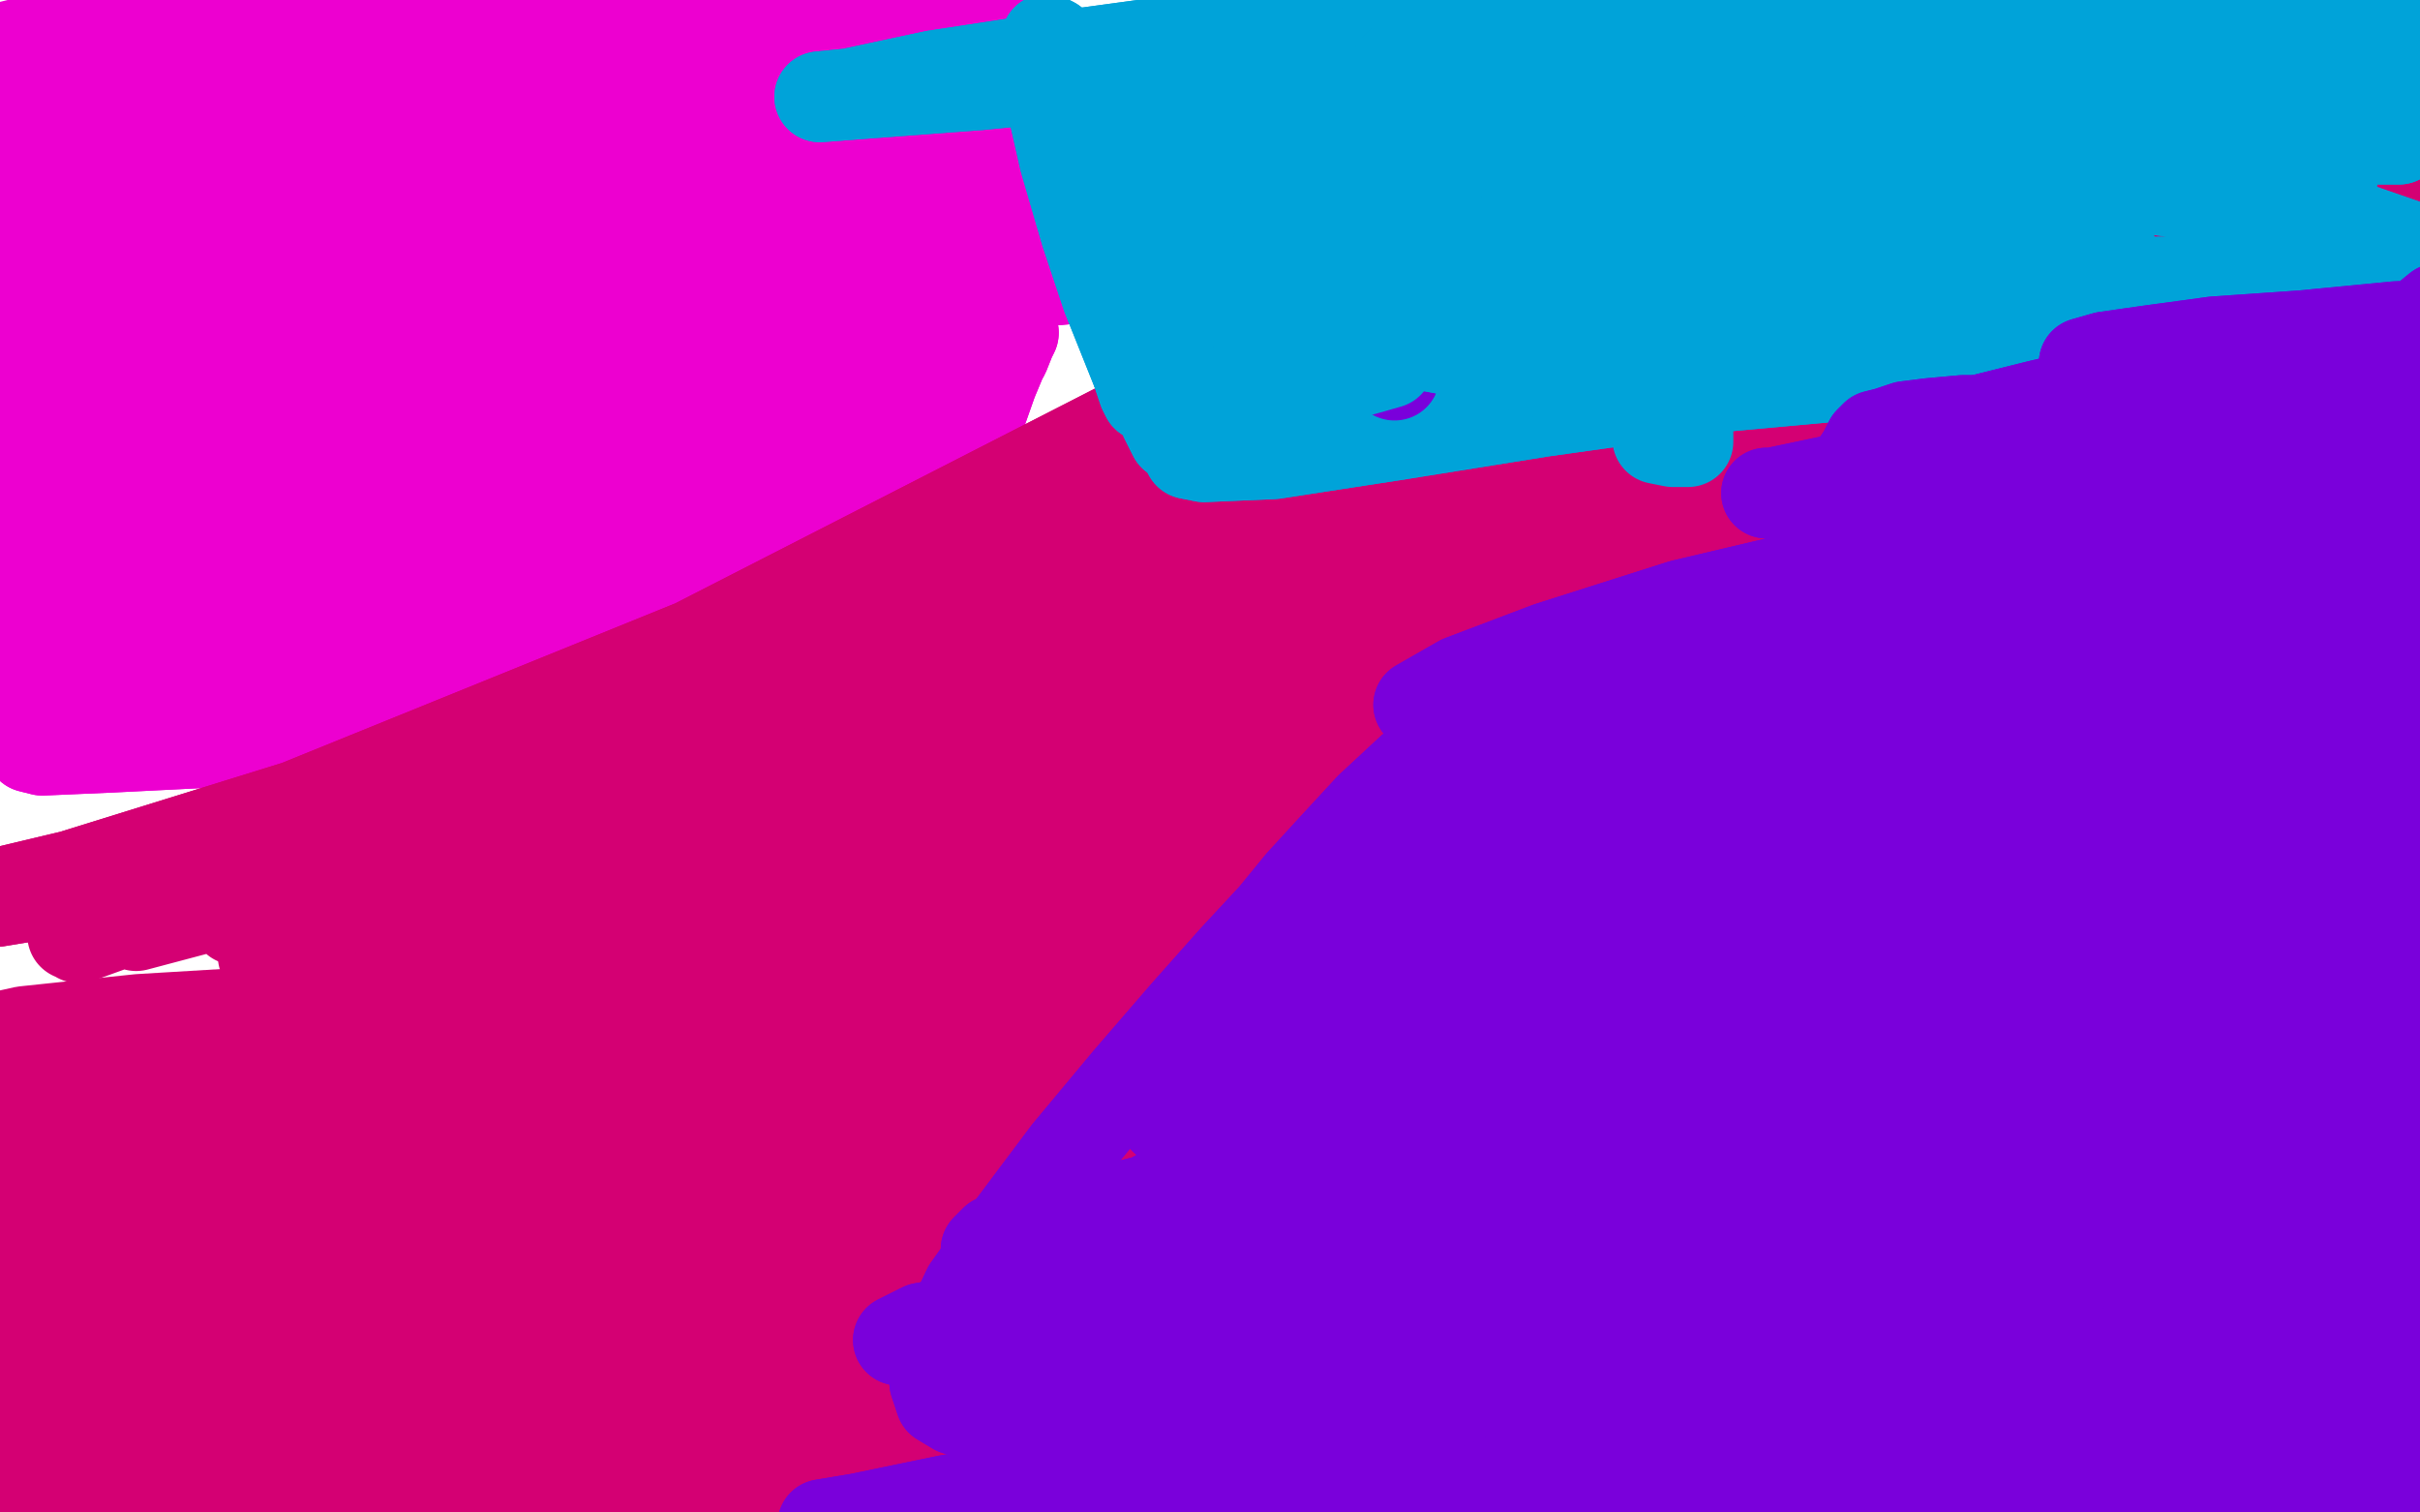 <?xml version="1.0" standalone="no"?>
<!DOCTYPE svg PUBLIC "-//W3C//DTD SVG 1.1//EN"
"http://www.w3.org/Graphics/SVG/1.1/DTD/svg11.dtd">

<svg width="800" height="500" version="1.1" xmlns="http://www.w3.org/2000/svg" xmlns:xlink="http://www.w3.org/1999/xlink" style="stroke-antialiasing: false"><desc>This SVG has been created on https://colorillo.com/</desc><rect x='0' y='0' width='800' height='500' style='fill: rgb(255,255,255); stroke-width:0' /><polyline points="173,59 158,60 158,60 141,63 141,63 122,70 122,70 108,79 108,79 96,89 96,89 87,98 87,98 80,107 77,113 76,117 81,118 96,114 119,105 146,92 170,79 190,71 202,65 208,63 206,63 196,66 175,71 145,79 113,89 84,98 59,105 43,109 35,109 35,107 44,100 67,87 98,72 135,55 172,40 204,27 229,18 244,13 250,11 244,10 221,13 185,19 139,27 93,37 54,45 27,51 13,53 11,51 26,46 60,35 108,22 158,10 203,3 236,-3 254,-4 260,-5 248,-4 214,-1 164,4 109,10 60,16 22,22 -1,24 -11,25 -10,24 7,21 41,15 86,7 134,0 177,-6 209,-12 227,-15 232,-17 219,-17 185,-16 135,-10 80,-1 29,9 -8,18 -30,23 -40,25 -34,24 -10,20 28,12 75,4 124,-3 168,-8 203,-10 227,-10 240,-10 242,-8 230,-7 202,-4 163,2 119,10 76,20 35,31 5,43 -14,51 -21,56 -21,57 -8,57 23,53 69,46 126,38 184,30 234,25 270,22 290,20 296,20 287,22 257,25 208,31 149,41 92,51 44,61 12,69 -6,73 -10,74 2,71 33,64 76,55 126,47 177,40 226,35 267,31 297,30 315,30 322,30 322,31 310,30 285,30 252,31 216,34 181,38 152,42 131,44 122,45 122,44 137,40 169,34 211,25 254,18 291,12 318,8 333,6 338,5 328,5 303,7 268,10 232,13 202,17 180,19 167,20 163,20 168,19 186,17 212,13 242,10 270,9 294,8 312,9 323,12 327,14 326,16 320,18 308,22 289,29 267,36 245,44 225,51 210,57 201,63 197,67 199,69 207,69 226,68 251,65 277,61 299,57 317,53 329,52 333,52 329,54 314,57 285,63 247,72 206,82 165,94 132,104 111,112 100,115 100,115 113,111 139,102 173,93 208,85 241,79 268,75 288,72 301,71 309,70 311,70 308,69 296,70 271,73 256,76" style="fill: none; stroke: #ed00d0; stroke-width: 30; stroke-linejoin: round; stroke-linecap: round; stroke-antialiasing: false; stroke-antialias: 0; opacity: 1.0"/>
<polyline points="338,28 338,29 338,29 338,29 338,29 336,37 336,37 334,45 334,45 332,55 332,55 329,66 329,66 326,77 326,77 322,89 317,102 311,115 306,128 300,139 295,150 290,161 286,171 284,180 281,187 281,195 281,202 282,208 283,211 283,215 285,216 285,217 286,217 286,218 287,218 288,218 288,217 290,213 294,205 299,192 305,176 313,157 321,140 327,126 332,117 334,112 335,110 333,114 328,126 322,143 318,161 315,178 314,191 314,203 314,211 315,217 317,219 318,219 318,217 320,210 321,195 322,176 323,155 324,135 326,120 326,110 325,106 323,107 321,114 318,128 314,148 311,169 309,189 307,205 307,216 307,223 309,226 311,226 312,222 314,210 316,193 320,170 323,145 325,123 325,109 323,102 318,104 310,115 298,134 284,156 271,178 262,199 255,219 249,236 244,246 243,251 243,249 246,236 251,211 257,176 264,139 269,112 271,96 271,89 268,89 260,98 250,115 240,137 234,160 230,180 229,197 229,207 230,211 232,211 234,203 238,185 242,162 247,139 251,122" style="fill: none; stroke: #ed00d0; stroke-width: 30; stroke-linejoin: round; stroke-linecap: round; stroke-antialiasing: false; stroke-antialias: 0; opacity: 1.0"/>
<polyline points="338,28 338,29 338,29 338,29 338,29 336,37 336,37 334,45 334,45 332,55 332,55 329,66 329,66 326,77 322,89 317,102 311,115 306,128 300,139 295,150 290,161 286,171 284,180 281,187 281,195 281,202 282,208 283,211 283,215 285,216 285,217 286,217 286,218 287,218 288,218 288,217 290,213 294,205 299,192 305,176 313,157 321,140 327,126 332,117 334,112 335,110 333,114 328,126 322,143 318,161 315,178 314,191 314,203 314,211 315,217 317,219 318,219 318,217 320,210 321,195 322,176 323,155 324,135 326,120 326,110 325,106 323,107 321,114 318,128 314,148 311,169 309,189 307,205 307,216 307,223 309,226 311,226 312,222 314,210 316,193 320,170 323,145 325,123 325,109 323,102 318,104 310,115 298,134 284,156 271,178 262,199 255,219 249,236 244,246 243,251 243,249 246,236 251,211 257,176 264,139 269,112 271,96 271,89 268,89 260,98 250,115 240,137 234,160 230,180 229,197 229,207 230,211 232,211 234,203 238,185 242,162 247,139 251,122 255,115 256,113 254,119 251,133 249,141" style="fill: none; stroke: #ed00d0; stroke-width: 30; stroke-linejoin: round; stroke-linecap: round; stroke-antialiasing: false; stroke-antialias: 0; opacity: 1.0"/>
<polyline points="303,161 301,161 301,161 295,157 295,157 281,152 281,152 260,150 260,150 230,153 230,153 198,159 198,159 167,168 167,168 141,175 122,180 113,184 111,184 122,178 150,167 190,153 233,140 272,132 300,127 315,124 316,121 294,119 252,119 199,121 144,126 96,133 64,141 46,146 41,148 53,146 85,139 134,131 188,123 235,116 268,112 285,110 286,109 268,108 226,107 173,108 118,111 68,115 30,120 7,124 -6,126 3,124 31,120 77,113 128,106 173,100 203,96 216,94 210,93 174,94 111,100 38,112 -23,124 -50,130 -50,132 -50,130 -50,122 -3,112 59,103 119,96 166,91 195,88 208,85 204,83 180,81 136,79 81,80 28,83 -13,87 -35,90 -41,91 -23,90 23,87 86,82 157,81 223,83 277,87 310,91 324,94 318,95 289,93 238,91 177,91 119,94 72,100 40,105 24,109 21,110 38,110 79,109 138,105 204,100 264,94 312,90 346,89 365,90" style="fill: none; stroke: #ed00d0; stroke-width: 30; stroke-linejoin: round; stroke-linecap: round; stroke-antialiasing: false; stroke-antialias: 0; opacity: 1.0"/>
<polyline points="18,146 -15,158 -30,165 -26,169 2,169 54,164 121,157 186,153" style="fill: none; stroke: #ed00d0; stroke-width: 30; stroke-linejoin: round; stroke-linecap: round; stroke-antialiasing: false; stroke-antialias: 0; opacity: 1.0"/>
<polyline points="365,90 366,91 344,93 293,96 221,104 142,116 71,131 18,146" style="fill: none; stroke: #ed00d0; stroke-width: 30; stroke-linejoin: round; stroke-linecap: round; stroke-antialiasing: false; stroke-antialias: 0; opacity: 1.0"/>
<polyline points="186,153 236,151 271,152 288,154 290,155 267,155 212,155 134,159 50,169 -17,178 -50,186 -50,189 -50,189 -50,185 -8,178 54,169 119,161 174,157 210,155 229,154 232,155 214,157 172,160 112,167 49,176 -4,187 -38,197 -50,202 -50,204 -37,204 1,202 54,198 115,193 171,186 212,180 235,176 242,172 225,172 178,172 113,178 48,187 -7,198 -43,208 -50,214 -50,217 -50,218 -15,215 39,210 101,204 158,198 202,194 229,191 240,188 234,187 206,187 156,192 94,200 35,210 -14,219 -45,226 -50,229 -50,228 -41,225 -2,217 47,210 98,204 146,200 186,200 215,201 230,202 234,204 225,205 199,208 159,211 115,216 76,223 46,228 31,233 26,236 31,238 49,238 79,238 117,236 155,234 190,234 217,233 234,233 242,232 230,232 203,230 161,230 113,233 70,237 38,241 18,245 10,247 14,248 37,247 77,245 126,243 178,241 225,239 264,239 292,239 307,239 311,239 300,237 271,234 229,231 182,230 138,232 106,234" style="fill: none; stroke: #ed00d0; stroke-width: 30; stroke-linejoin: round; stroke-linecap: round; stroke-antialiasing: false; stroke-antialias: 0; opacity: 1.0"/>
<polyline points="219,234 245,229 260,226 266,223 259,220 238,217 204,214 163,213" style="fill: none; stroke: #ed00d0; stroke-width: 30; stroke-linejoin: round; stroke-linecap: round; stroke-antialiasing: false; stroke-antialias: 0; opacity: 1.0"/>
<polyline points="106,234 86,238 78,240 81,241 101,242 139,241 182,238 219,234" style="fill: none; stroke: #ed00d0; stroke-width: 30; stroke-linejoin: round; stroke-linecap: round; stroke-antialiasing: false; stroke-antialias: 0; opacity: 1.0"/>
<polyline points="163,213 121,214 82,216 50,219 27,221 14,221 9,221 8,221" style="fill: none; stroke: #ed00d0; stroke-width: 30; stroke-linejoin: round; stroke-linecap: round; stroke-antialiasing: false; stroke-antialias: 0; opacity: 1.0"/>
<polyline points="303,161 301,161 301,161 295,157 295,157 281,152 281,152 260,150 260,150 230,153 230,153 198,159 198,159 167,168 141,175 122,180 113,184 111,184 122,178 150,167 190,153 233,140 272,132 300,127 315,124 316,121 294,119 252,119 199,121 144,126 96,133 64,141 46,146 41,148 53,146 85,139 134,131 188,123 235,116 268,112 285,110 286,109 268,108 226,107 173,108 118,111 68,115 30,120 7,124 -6,126 3,124 31,120 77,113 128,106 173,100 203,96 216,94 210,93 174,94 111,100 38,112 -23,124 -50,130 -50,132 -50,130 -50,122 -3,112 59,103 119,96 166,91 195,88 208,85 204,83 180,81 136,79 81,80 28,83 -13,87 -35,90 -41,91 -23,90 23,87 86,82 157,81 223,83 277,87 310,91 324,94 318,95 289,93 238,91 177,91 119,94 72,100 40,105 24,109 21,110 38,110 79,109 138,105 204,100 264,94 312,90 346,89 365,90 366,91 344,93 293,96 221,104 142,116 71,131 18,146 -15,158 -30,165 -26,169 2,169 54,164 121,157 186,153 236,151 271,152 288,154 290,155 267,155 212,155 134,159 50,169 -17,178 -50,186 -50,189 -50,189 -50,185 -8,178 54,169 119,161 174,157 210,155 229,154 232,155 214,157 172,160 112,167 49,176 -4,187 -38,197 -50,202 -50,204 -37,204 1,202 54,198 115,193 171,186 212,180 235,176 242,172 225,172 178,172 113,178 48,187 -7,198 -43,208 -50,214 -50,217 -50,218 -15,215 39,210 101,204 158,198 202,194 229,191 240,188 234,187 206,187 156,192 94,200 35,210 -14,219 -45,226 -50,229 -50,228 -41,225 -2,217 47,210 98,204 146,200 186,200 215,201 230,202 234,204 225,205 199,208 159,211 115,216 76,223 46,228 31,233 26,236 31,238 49,238 79,238 117,236 155,234 190,234 217,233 234,233 242,232 230,232 203,230 161,230 113,233 70,237 38,241 18,245 10,247 14,248 37,247 77,245 126,243 178,241 225,239 264,239 292,239 307,239 311,239 300,237 271,234 229,231 182,230 138,232 106,234 86,238 78,240 81,241 101,242 139,241 182,238 219,234 245,229 260,226 266,223 259,220 238,217 204,214 163,213 121,214 82,216 50,219 27,221 14,221 9,221 8,221 8,223 9,224 9,225" style="fill: none; stroke: #ed00d0; stroke-width: 30; stroke-linejoin: round; stroke-linecap: round; stroke-antialiasing: false; stroke-antialias: 0; opacity: 1.0"/>
<polyline points="203,346 200,346 200,346 197,345 197,345 160,342 160,342 122,343 122,343 81,349 81,349 43,358 43,358 13,366 13,366 -12,373 -4,372 22,367 62,357 111,344 161,331 202,322 228,317 240,314 241,312 225,311 190,310 141,312 87,316" style="fill: none; stroke: #d40073; stroke-width: 30; stroke-linejoin: round; stroke-linecap: round; stroke-antialiasing: false; stroke-antialias: 0; opacity: 1.0"/>
<polyline points="105,303 165,293 603,76 219,286 603,72 258,283 605,61 280,282 606,46 288,282 606,28 281,280 605,12 253,279 603,3 206,278 601,5 150,280 597,25 91,284 597,64 40,290 602,110 6,295 609,150 -12,298 618,177 -15,299 627,191 -1,298 633,194 32,296 638,184 78,293 640,161 131,292 639,137 184,293 635,120 229,295 630,112 264,297 627,111 286,300 626,115 296,301 626,122 292,301 630,135 268,299 639,150 227,297 648,159 176,298 655,161 123,301 662,155" style="fill: none; stroke: #d40073; stroke-width: 30; stroke-linejoin: round; stroke-linecap: round; stroke-antialiasing: false; stroke-antialias: 0; opacity: 1.0"/>
<polyline points="165,293 603,76 219,286 603,72 258,283 605,61 280,282 606,46 288,282 606,28 281,280 605,12 253,279 603,3 206,278 601,5 150,280 597,25 91,284 597,64 40,290 602,110 6,295 609,150 -12,298 618,177 -15,299 627,191 -1,298 633,194 32,296 638,184 78,293 640,161 131,292 639,137 184,293 635,120 229,295 630,112 264,297 627,111 286,300 626,115 296,301 626,122 292,301 630,135 268,299 639,150 227,297 648,159 176,298 655,161 123,301 662,155 78,304 667,141 45,306 668,121 27,308 664,100 24,309 655,83 26,310 650,76" style="fill: none; stroke: #d40073; stroke-width: 30; stroke-linejoin: round; stroke-linecap: round; stroke-antialiasing: false; stroke-antialias: 0; opacity: 1.0"/>
<polyline points="216,328 199,329 199,329 168,332 168,332 124,338 124,338 54,351 54,351 15,359 15,359 2,363 2,363 -17,370 -25,373 -17,371 6,366 41,359 83,353 126,349 167,347 199,349 217,351 223,353 213,353 182,353 137,351 87,350 41,349 9,349 -9,347 -10,345 8,341 46,337 96,334 152,334 206,337 249,342 277,346 291,349 292,349 275,347 238,343 188,340 134,338 87,339 52,341 34,344" style="fill: none; stroke: #d40073; stroke-width: 30; stroke-linejoin: round; stroke-linecap: round; stroke-antialiasing: false; stroke-antialias: 0; opacity: 1.0"/>
<polyline points="115,342 162,340 162,340 784,44 784,44 206,340 206,340 782,42 782,42 243,339 243,339 780,43 780,43 271,339 773,55 287,339 763,79 294,338 754,109 295,337 747,134 287,334 743,150 269,329 742,154 244,324 745,144 216,319 752,117 188,317 758,80 166,316 763,47 152,314 767,27 146,314 769,20 152,314 767,30 175,314 763,59 210,316 760,94 247,317 760,126 279,318 761,145 301,320 764,154 311,322 769,149 309,324 776,130 290,326 781,103 255,327 784,79 215,328 784,64 177,329 784,60 148,330 782,67 130,331 779,84 121,332 776,105 122,334 777,125 137,338 779,139 163,344 783,146 197,348 787,148 233,353 792,140 266,357 797,121 289,360 799,100 301,362 799,85 303,364 797,77 286,363 796,80 249,362 794,100 200,360 794,131 147,361 794,161 101,364 794,181 69,368 795,189 54,371 797,186 57,374 797,167 79,377 797,131 115,381 795,93 158,382 791,64 200,384 788,51 233,385 784,53 253,383 778,71 258,381 771,105 245,375 763,144 213,369 760,182 164,365 760,211 109,364 763,228 61,366 767,233" style="fill: none; stroke: #d40073; stroke-width: 30; stroke-linejoin: round; stroke-linecap: round; stroke-antialiasing: false; stroke-antialias: 0; opacity: 1.0"/>
<polyline points="767,151 204,387 759,174 230,390 752,204 242,391 748,234 241,390 748,265 224,386 753,297 190,381 761,327 143,379 769,349" style="fill: none; stroke: #d40073; stroke-width: 30; stroke-linejoin: round; stroke-linecap: round; stroke-antialiasing: false; stroke-antialias: 0; opacity: 1.0"/>
<polyline points="767,233 29,369 772,223 15,372 778,197 18,375 782,168 40,376 781,146 79,378 778,137 124,380 773,139 168,383 767,151" style="fill: none; stroke: #d40073; stroke-width: 30; stroke-linejoin: round; stroke-linecap: round; stroke-antialiasing: false; stroke-antialias: 0; opacity: 1.0"/>
<polyline points="769,349 93,378 776,364 48,380 780,368 17,383 782,367 1,385 782,356 -1,387 778,331 14,388 773,301 44,388 767,274 81,390 763,256 121,391 761,249 156,393 760,252 184,394 759,273 199,394 761,315 203,394 765,368 190,392 773,421 160,390 780,465 121,388 786,496 76,390 789,509 38,393 788,499 13,397 782,465 3,400 773,411 5,402 764,349 19,404 758,291 42,405 755,250 69,407 754,230 96,408 752,232 119,409 752,257 135,409 754,301 143,409 758,354 139,406 765,403 120,401 774,442 86,397 782,468 43,396 786,476 2,399 787,463 -28,402 784,426 -43,404 779,376 -47,405 774,325 -40,405 770,287 -18,405 768,264 15,405 768,254 53,405 767,259 91,407 767,282 122,409 769,319 144,412 773,365 154,414 780,407 156,414 787,437 145,414 793,453 119,414 795,450 84,416 795,422" style="fill: none; stroke: #d40073; stroke-width: 30; stroke-linejoin: round; stroke-linecap: round; stroke-antialiasing: false; stroke-antialias: 0; opacity: 1.0"/>
<polyline points="795,422 47,420 790,371 19,427 784,308 3,433 780,245 -1,438 776,197 5,442 775,171 25,445 773,163 54,446 771,180 88,446 769,223 119,444 771,278 141,442 775,334 152,440 782,381 156,439 789,412 152,435 793,428 137,432 797,431 109,429 799,416 76,430 799,381 44,433 797,333 21,436 795,282 7,439 795,236 2,440 794,200 3,442 793,181 11,443 793,175 31,445 792,185 59,446 791,215 92,448 791,264 125,452 795,321 154,457 802,372 178,462 808,411 194,467 813,431 203,472 816,437 206,474 817,421 201,475 814,380 181,474 810,323 152,472 806,262 119,472 804,210 85,474 801,173 51,478 799,156 22,485 796,159 1,492 793,182 -7,498 791,228 -5,501 793,284 11,503 801,342" style="fill: none; stroke: #d40073; stroke-width: 30; stroke-linejoin: round; stroke-linecap: round; stroke-antialiasing: false; stroke-antialias: 0; opacity: 1.0"/>
<polyline points="115,342 162,340 162,340 784,44 784,44 206,340 206,340 782,42 782,42 243,339 243,339 780,43 271,339 773,55 287,339 763,79 294,338 754,109 295,337 747,134 287,334 743,150 269,329 742,154 244,324 745,144 216,319 752,117 188,317 758,80 166,316 763,47 152,314 767,27 146,314 769,20 152,314 767,30 175,314 763,59 210,316 760,94 247,317 760,126 279,318 761,145 301,320 764,154 311,322 769,149 309,324 776,130 290,326 781,103 255,327 784,79 215,328 784,64 177,329 784,60 148,330 782,67 130,331 779,84 121,332 776,105 122,334 777,125 137,338 779,139 163,344 783,146 197,348 787,148 233,353 792,140 266,357 797,121 289,360 799,100 301,362 799,85 303,364 797,77 286,363 796,80 249,362 794,100 200,360 794,131 147,361 794,161 101,364 794,181 69,368 795,189 54,371 797,186 57,374 797,167 79,377 797,131 115,381 795,93 158,382 791,64 200,384 788,51 233,385 784,53 253,383 778,71 258,381 771,105 245,375 763,144 213,369 760,182 164,365 760,211 109,364 763,228 61,366 767,233 29,369 772,223 15,372 778,197 18,375 782,168 40,376 781,146 79,378 778,137 124,380 773,139 168,383 767,151 204,387 759,174 230,390 752,204 242,391 748,234 241,390 748,265 224,386 753,297 190,381 761,327 143,379 769,349 93,378 776,364 48,380 780,368 17,383 782,367 1,385 782,356 -1,387 778,331 14,388 773,301 44,388 767,274 81,390 763,256 121,391 761,249 156,393 760,252 184,394 759,273 199,394 761,315 203,394 765,368 190,392 773,421 160,390 780,465 121,388 786,496 76,390 789,509 38,393 788,499 13,397 782,465 3,400 773,411 5,402 764,349 19,404 758,291 42,405 755,250 69,407 754,230 96,408 752,232 119,409 752,257 135,409 754,301 143,409 758,354 139,406 765,403 120,401 774,442 86,397 782,468 43,396 786,476 2,399 787,463 -28,402 784,426 -43,404 779,376 -47,405 774,325 -40,405 770,287 -18,405 768,264 15,405 768,254 53,405 767,259 91,407 767,282 122,409 769,319 144,412 773,365 154,414 780,407 156,414 787,437 145,414 793,453 119,414 795,450 84,416 795,422 47,420 790,371 19,427 784,308 3,433 780,245 -1,438 776,197 5,442 775,171 25,445 773,163 54,446 771,180 88,446 769,223 119,444 771,278 141,442 775,334 152,440 782,381 156,439 789,412 152,435 793,428 137,432 797,431 109,429 799,416 76,430 799,381 44,433 797,333 21,436 795,282 7,439 795,236 2,440 794,200 3,442 793,181 11,443 793,175 31,445 792,185 59,446 791,215 92,448 791,264 125,452 795,321 154,457 802,372 178,462 808,411 194,467 813,431 203,472 816,437 206,474 817,421 201,475 814,380 181,474 810,323 152,472 806,262 119,472 804,210 85,474 801,173 51,478 799,156 22,485 796,159 1,492 793,182 -7,498 791,228 -5,501 793,284 11,503 801,342 41,503 812,396 80,501 822,436 122,499 828,452 144,497 830,454" style="fill: none; stroke: #d40073; stroke-width: 30; stroke-linejoin: round; stroke-linecap: round; stroke-antialiasing: false; stroke-antialias: 0; opacity: 1.0"/>
<polyline points="264,490 275,489 781,223 276,487 778,211 261,483 774,202 227,475 771,213 178,467 769,256 119,463 774,333 63,463 789,419 21,466 807,489 -6,470 823,535 -20,474 833,556 -23,477 833,545 -12,480 821,494 14,484 805,418 47,487 792,347 85,489 784,294 123,491 780,264 158,494 778,255 185,496 779,271 199,496 782,310 200,494 790,360 198,492 796,386" style="fill: none; stroke: #d40073; stroke-width: 30; stroke-linejoin: round; stroke-linecap: round; stroke-antialiasing: false; stroke-antialias: 0; opacity: 1.0"/>
<polyline points="275,489 781,223 276,487 778,211 261,483 774,202 227,475 771,213 178,467 769,256 119,463 774,333 63,463 789,419 21,466 807,489 -6,470 823,535 -20,474 833,556 -23,477 833,545 -12,480 821,494 14,484 805,418 47,487 792,347 85,489 784,294 123,491 780,264 158,494 778,255 185,496 779,271 199,496 782,310 200,494 790,360 198,492 796,386 146,482 821,451 122,479 830,469" style="fill: none; stroke: #d40073; stroke-width: 30; stroke-linejoin: round; stroke-linecap: round; stroke-antialiasing: false; stroke-antialias: 0; opacity: 1.0"/>
<polyline points="773,324 773,325 773,325 774,325 774,325" style="fill: none; stroke: #d40073; stroke-width: 30; stroke-linejoin: round; stroke-linecap: round; stroke-antialiasing: false; stroke-antialias: 0; opacity: 1.0"/>
<polyline points="683,64 678,63 678,63 659,59 659,59 628,53 628,53 592,51 592,51 560,51 560,51 538,53 538,53 527,55 527,55 525,57 536,59 568,60 614,60 665,59 711,60 745,61 764,60 771,59 761,57 731,50 686,43 635,38 584,35 540,33 505,34 484,36 475,38 478,42 497,46 536,48 588,47 648,46 704,45 748,46 778,46 793,46 793,45 775,40 736,33 681,25 618,17 556,11 504,8 467,7 447,7 441,9 450,12 479,15 523,16 573,16 622,16 661,18 686,18 698,18 694,16 672,10 629,4 568,1 496,2 421,9 355,18 309,25 281,31 271,32 284,31 324,28 385,22 460,16 534,14 598,16 646,20 676,24 690,27 692,27 678,25 648,20 609,14 564,9 519,5 477,5 443,7 420,9 406,12 400,14 400,17 406,21 419,26 436,31 454,33 471,34 485,35 494,35 498,35" style="fill: none; stroke: #00a3d9; stroke-width: 30; stroke-linejoin: round; stroke-linecap: round; stroke-antialiasing: false; stroke-antialias: 0; opacity: 1.0"/>
<polyline points="683,64 678,63 678,63 659,59 659,59 628,53 628,53 592,51 592,51 560,51 560,51 538,53 538,53 527,55 525,57 536,59 568,60 614,60 665,59 711,60 745,61 764,60 771,59 761,57 731,50 686,43 635,38 584,35 540,33 505,34 484,36 475,38 478,42 497,46 536,48 588,47 648,46 704,45 748,46 778,46 793,46 793,45 775,40 736,33 681,25 618,17 556,11 504,8 467,7 447,7 441,9 450,12 479,15 523,16 573,16 622,16 661,18 686,18 698,18 694,16 672,10 629,4 568,1 496,2 421,9 355,18 309,25 281,31 271,32 284,31 324,28 385,22 460,16 534,14 598,16 646,20 676,24 690,27 692,27 678,25 648,20 609,14 564,9 519,5 477,5 443,7 420,9 406,12 400,14 400,17 406,21 419,26 436,31 454,33 471,34 485,35 494,35 498,35 496,37 484,40 461,49 436,60 414,72 401,81 396,85" style="fill: none; stroke: #00a3d9; stroke-width: 30; stroke-linejoin: round; stroke-linecap: round; stroke-antialiasing: false; stroke-antialias: 0; opacity: 1.0"/>
<polyline points="421,68 421,65 421,65 422,63 422,63" style="fill: none; stroke: #00a3d9; stroke-width: 30; stroke-linejoin: round; stroke-linecap: round; stroke-antialiasing: false; stroke-antialias: 0; opacity: 1.0"/>
<polyline points="420,18 419,18 415,22 407,32 398,51 392,76 389,102 388,122 389,137 393,144 397,146 404,138 413,118 421,89 428,55 431,27 430,9 426,0 418,-1 408,6 398,23 392,46 390,71 391,92 393,109 395,118 397,122 396,120 392,111 384,94 375,72 366,50 359,33 352,20 348,14 346,13 346,17 347,31 352,53 359,77 366,98 372,113 376,123" style="fill: none; stroke: #00a3d9; stroke-width: 30; stroke-linejoin: round; stroke-linecap: round; stroke-antialiasing: false; stroke-antialias: 0; opacity: 1.0"/>
<polyline points="381,64 384,43 387,29 389,23 390,21 391,24 389,35 387,53" style="fill: none; stroke: #00a3d9; stroke-width: 30; stroke-linejoin: round; stroke-linecap: round; stroke-antialiasing: false; stroke-antialias: 0; opacity: 1.0"/>
<polyline points="376,123 378,129 379,131 379,131 378,124 378,110 380,89 381,64" style="fill: none; stroke: #00a3d9; stroke-width: 30; stroke-linejoin: round; stroke-linecap: round; stroke-antialiasing: false; stroke-antialias: 0; opacity: 1.0"/>
<polyline points="387,53 385,71 383,89 383,108 384,126 385,138 388,144 393,146 399,142 408,127 419,102 432,74 445,49 455,33 461,23 464,20 463,24 458,36 453,52 448,70 446,85 446,96 447,102 450,105 455,105 463,101 473,93 483,84 493,74 503,66 512,61 519,58 525,58 529,60 530,62 530,63 529,64 526,67 520,73 508,79 491,83 473,85 454,85 439,83 430,81 426,79 432,79 451,77 485,72 528,64 577,57 624,52 660,50 685,51 697,55 699,59 691,64 669,70 638,77 600,83 562,90 532,97 514,102 506,104 513,104 537,104 577,102 626,97 678,94 726,93 764,93 792,93 808,92 814,89 807,85 781,76 740,66 691,60 644,55 602,53 571,54 553,55 546,55 551,55 573,54 608,51 653,47 701,42 747,39 784,37 808,35 821,34 823,32 810,29 779,23 737,20 691,18 651,18 622,18 607,19 603,19 618,18 652,16 696,14 742,12 780,11 808,11 823,12 828,12 820,11 797,8 760,4 718,1 678,-2 646,-4 627,-4 618,-4 619,-4 633,-2 677,3" style="fill: none; stroke: #00a3d9; stroke-width: 30; stroke-linejoin: round; stroke-linecap: round; stroke-antialiasing: false; stroke-antialias: 0; opacity: 1.0"/>
<polyline points="419,18 415,22 407,32 398,51 392,76 389,102 388,122 389,137 393,144 397,146 404,138 413,118 421,89 428,55 431,27 430,9 426,0 418,-1 408,6 398,23 392,46 390,71 391,92 393,109 395,118 397,122 396,120 392,111 384,94 375,72 366,50 359,33 352,20 348,14 346,13 346,17 347,31 352,53 359,77 366,98 372,113 376,123 378,129 379,131 379,131 378,124 378,110 380,89 381,64 384,43 387,29 389,23 390,21 391,24 389,35 387,53 385,71 383,89 383,108 384,126 385,138 388,144 393,146 399,142 408,127 419,102 432,74 445,49 455,33 461,23 464,20 463,24 458,36 453,52 448,70 446,85 446,96 447,102 450,105 455,105 463,101 473,93 483,84 493,74 503,66 512,61 519,58 525,58 529,60 530,62 530,63 529,64 526,67 520,73 508,79 491,83 473,85 454,85 439,83 430,81 426,79 432,79 451,77 485,72 528,64 577,57 624,52 660,50 685,51 697,55 699,59 691,64 669,70 638,77 600,83 562,90 532,97 514,102 506,104 513,104 537,104 577,102 626,97 678,94 726,93 764,93 792,93 808,92 814,89 807,85 781,76 740,66 691,60 644,55 602,53 571,54 553,55 546,55 551,55 573,54 608,51 653,47 701,42 747,39 784,37 808,35 821,34 823,32 810,29 779,23 737,20 691,18 651,18 622,18 607,19 603,19 618,18 652,16 696,14 742,12 780,11 808,11 823,12 828,12 820,11 797,8 760,4 718,1 678,-2 646,-4 627,-4 618,-4 619,-4 633,-2 677,3 711,8 726,11 741,14" style="fill: none; stroke: #00a3d9; stroke-width: 30; stroke-linejoin: round; stroke-linecap: round; stroke-antialiasing: false; stroke-antialias: 0; opacity: 1.0"/>
<polyline points="698,83 692,83 692,83 674,84 674,84 644,87 644,87 609,91 609,91 574,97 574,97 544,104 544,104 519,110 519,110 501,115 488,117 482,118 482,117 490,115 510,111 542,106 581,102 620,102 652,102 674,104 683,107 681,109 661,111 620,115 568,120 512,127 463,135 426,143 404,148 393,150 398,151 421,150 460,144 510,136 567,128 622,123 666,120 695,118 712,115 718,113 711,111 687,106 646,103 596,102 543,104 492,107 449,113 419,120 402,124 395,127 402,128 424,127 460,124 501,118 543,111 579,105 605,101 619,99 622,98 609,96 579,96 539,96 498,98 463,99 439,100 427,100 423,99 428,98 444,98 470,94 499,90 526,87 545,84 556,81 559,80 556,78 547,76 534,75 521,74" style="fill: none; stroke: #00a3d9; stroke-width: 30; stroke-linejoin: round; stroke-linecap: round; stroke-antialiasing: false; stroke-antialias: 0; opacity: 1.0"/>
<polyline points="698,83 692,83 692,83 674,84 674,84 644,87 644,87 609,91 609,91 574,97 574,97 544,104 544,104 519,110 501,115 488,117 482,118 482,117 490,115 510,111 542,106 581,102 620,102 652,102 674,104 683,107 681,109 661,111 620,115 568,120 512,127 463,135 426,143 404,148 393,150 398,151 421,150 460,144 510,136 567,128 622,123 666,120 695,118 712,115 718,113 711,111 687,106 646,103 596,102 543,104 492,107 449,113 419,120 402,124 395,127 402,128 424,127 460,124 501,118 543,111 579,105 605,101 619,99 622,98 609,96 579,96 539,96 498,98 463,99 439,100 427,100 423,99 428,98 444,98 470,94 499,90 526,87 545,84 556,81 559,80 556,78 547,76 534,75 521,74 510,72 504,71 504,70 514,68 530,65 541,64" style="fill: none; stroke: #00a3d9; stroke-width: 30; stroke-linejoin: round; stroke-linecap: round; stroke-antialiasing: false; stroke-antialias: 0; opacity: 1.0"/>
<polyline points="713,351 699,354 699,354 674,360 674,360 639,368 639,368 601,376 601,376 564,384 564,384 528,391 528,391 498,398 498,398 475,405 460,411 453,418 454,423 466,427 491,432 526,434 568,434 614,433 658,434 697,436 725,439 741,441 748,443 745,444 726,444 692,443 645,441 590,440 534,440 485,440 449,440 426,439 417,439 420,439 441,440 482,441 538,443 601,447 660,453 711,461 747,469 767,474 776,476 771,476 746,474 699,470 633,468 556,472 484,479 428,488 391,494 373,498 372,500 398,500 452,500 519,500 588,503 650,509 698,517 733,522 752,525 758,526 747,522 715,515 668,505 613,496 556,490 504,485 465,483 441,481 431,481 441,482" style="fill: none; stroke: #7a00db; stroke-width: 30; stroke-linejoin: round; stroke-linecap: round; stroke-antialiasing: false; stroke-antialias: 0; opacity: 1.0"/>
<polyline points="441,482 476,483 535,484 605,484 676,486 732,490 767,494 783,496 782,494 756,488 706,478 640,470 575,463 519,459 478,457 452,456 442,455 445,456 466,457 504,458 553,457 608,457 663,457 709,459 742,461 760,463 765,462 756,458 725,449 675,438 612,429 547,424 489,422 445,420 418,419 407,418 415,418 447,418 497,418 562,418 632,420 697,425 744,429 771,434 780,437 769,436 732,429 671,422 593,417 508,417 431,422 370,429 329,435 305,439 297,443 310,446" style="fill: none; stroke: #7a00db; stroke-width: 30; stroke-linejoin: round; stroke-linecap: round; stroke-antialiasing: false; stroke-antialias: 0; opacity: 1.0"/>
<polyline points="310,446 348,448 404,451 469,455 532,461 585,469 625,479 650,487 659,493 657,495 638,493 602,487 558,479 514,472 475,465 445,460 426,456 418,454 421,453 439,454 478,456 532,457 594,458 652,459 695,461 722,463 733,463 720,461 673,459 602,459 517,464 432,474 363,487 313,496 284,502 272,504 279,503 310,498 359,487 415,474 471,461 523,449 568,437" style="fill: none; stroke: #7a00db; stroke-width: 30; stroke-linejoin: round; stroke-linecap: round; stroke-antialiasing: false; stroke-antialias: 0; opacity: 1.0"/>
<polyline points="713,351 699,354 699,354 674,360 674,360 639,368 639,368 601,376 601,376 564,384 564,384 528,391 528,391 498,398 475,405 460,411 453,418 454,423 466,427 491,432 526,434 568,434 614,433 658,434 697,436 725,439 741,441 748,443 745,444 726,444 692,443 645,441 590,440 534,440 485,440 449,440 426,439 417,439 420,439 441,440 482,441 538,443 601,447 660,453 711,461 747,469 767,474 776,476 771,476 746,474 699,470 633,468 556,472 484,479 428,488 391,494 373,498 372,500 398,500 452,500 519,500 588,503 650,509 698,517 733,522 752,525 758,526 747,522 715,515 668,505 613,496 556,490 504,485 465,483 441,481 431,481 441,482 476,483 535,484 605,484 676,486 732,490 767,494 783,496 782,494 756,488 706,478 640,470 575,463 519,459 478,457 452,456 442,455 445,456 466,457 504,458 553,457 608,457 663,457 709,459 742,461 760,463 765,462 756,458 725,449 675,438 612,429 547,424 489,422 445,420 418,419 407,418 415,418 447,418 497,418 562,418 632,420 697,425 744,429 771,434 780,437 769,436 732,429 671,422 593,417 508,417 431,422 370,429 329,435 305,439 297,443 310,446 348,448 404,451 469,455 532,461 585,469 625,479 650,487 659,493 657,495 638,493 602,487 558,479 514,472 475,465 445,460 426,456 418,454 421,453 439,454 478,456 532,457 594,458 652,459 695,461 722,463 733,463 720,461 673,459 602,459 517,464 432,474 363,487 313,496 284,502 272,504 279,503 310,498 359,487 415,474 471,461 523,449 568,437 601,426 624,417 634,410 636,404 629,401 602,403" style="fill: none; stroke: #7a00db; stroke-width: 30; stroke-linejoin: round; stroke-linecap: round; stroke-antialiasing: false; stroke-antialias: 0; opacity: 1.0"/>
<polyline points="339,472 339,473 339,473 338,472 338,472 335,471 335,471 329,469 329,469 323,467 323,467 316,466 316,466 311,463 311,463 309,457 311,445 320,426 335,405 353,381 373,357 392,335 408,317 421,303 430,292 441,280 453,267 467,254 482,243 497,234 512,226 523,221 534,218 542,216 551,214 559,213 567,211 574,210 581,207 585,204 590,200 594,196 599,191 602,186 605,181 607,176 609,172 609,169 610,165 611,162 611,160 612,157 612,156 614,153 616,150 618,146 620,144 624,143 630,141 638,140 649,139 663,139 678,139 695,138 712,138 729,137 745,137 758,137 769,137 780,138 787,139 792,141 797,143 801,146 804,151 806,155 807,159 808,163 806,169 804,176 801,184 792,195 778,209 760,225 739,243 719,261 702,276 690,287 683,294 681,297 687,292 698,277 713,256 730,230 751,198 776,162 799,131 814,111 819,100 817,97 806,102 784,120 757,146 730,176 708,203 692,225 683,243 679,254 679,262 682,265 689,261 700,249 716,227 737,200 759,172 775,150 784,137 787,131 785,133 776,145 760,170 742,207 727,252 717,298 714,342 715,380 720,410 726,431 732,444 737,448 739,440 742,416 748,385 760,350 778,315 802,279 828,246 850,222 864,209 868,206 860,214 841,238 814,275 786,316 761,355 743,388 727,414 715,433 709,443 706,447 706,445 711,434 724,413 741,386 762,354 785,325 804,304 817,290 825,283 827,282 821,291 805,315 785,349 766,387 753,422 745,448 742,466 743,476 747,478 756,469 771,445 793,409 821,370 846,339 866,316 879,303 884,299 883,305 875,325 862,354 848,384 835,409 824,430 815,445 807,455 802,459 801,458 802,452 806,439 813,422 823,403 837,385 850,372 860,366 866,364 869,365" style="fill: none; stroke: #7a00db; stroke-width: 30; stroke-linejoin: round; stroke-linecap: round; stroke-antialiasing: false; stroke-antialias: 0; opacity: 1.0"/>
<polyline points="689,463 665,473 651,482 646,489 650,495 664,499 691,500" style="fill: none; stroke: #7a00db; stroke-width: 30; stroke-linejoin: round; stroke-linecap: round; stroke-antialiasing: false; stroke-antialias: 0; opacity: 1.0"/>
<polyline points="869,365 865,370 852,382 843,389 796,418 778,427 721,450 689,463" style="fill: none; stroke: #7a00db; stroke-width: 30; stroke-linejoin: round; stroke-linecap: round; stroke-antialiasing: false; stroke-antialias: 0; opacity: 1.0"/>
<polyline points="691,500 728,498 771,494 810,489 842,486 861,485 870,485 869,485 852,483 820,480 774,478 719,478 658,480 602,482 558,484 529,485 514,487 510,489 523,490 554,491 599,491 653,491 707,493 757,498 794,502 815,506 823,506 812,502 779,494 726,483 658,474 587,466 522,460 470,454 435,449 417,444 415,440 435,434 481,424 549,412 629,403 709,399 774,401 818,407 842,412 849,415 831,416 784,416 716,416 635,417" style="fill: none; stroke: #7a00db; stroke-width: 30; stroke-linejoin: round; stroke-linecap: round; stroke-antialiasing: false; stroke-antialias: 0; opacity: 1.0"/>
<polyline points="443,431 495,426 561,418 634,409 702,403 756,402 793,402 813,403" style="fill: none; stroke: #7a00db; stroke-width: 30; stroke-linejoin: round; stroke-linecap: round; stroke-antialiasing: false; stroke-antialias: 0; opacity: 1.0"/>
<polyline points="635,417 556,420 490,423 442,426 415,428 404,430 412,431 443,431" style="fill: none; stroke: #7a00db; stroke-width: 30; stroke-linejoin: round; stroke-linecap: round; stroke-antialiasing: false; stroke-antialias: 0; opacity: 1.0"/>
<polyline points="813,403 817,403 799,399 750,393 679,388 600,385 525,386 464,387 424,388 402,389 396,390 413,391 458,387 523,379 596,369 665,363 717,364 751,369 769,375 767,382 741,388 687,394 614,404 535,417 465,431 412,442 376,452 358,458 356,461 374,461 410,453 458,440 510,427 558,415 597,409 624,409 637,411 640,413 629,416 599,422 557,431 509,441 465,450 428,459 404,465 392,470 388,472 393,473 409,473 435,469 465,462 496,455 522,450 541,447 551,446 554,444 550,444 534,444 504,446 469,449 432,452 398,455 371,455 354,455 346,455 347,455 359,453 383,452 413,449 447,446 477,446" style="fill: none; stroke: #7a00db; stroke-width: 30; stroke-linejoin: round; stroke-linecap: round; stroke-antialiasing: false; stroke-antialias: 0; opacity: 1.0"/>
<polyline points="447,459 413,464 382,470 359,475 346,481 340,485 341,489 350,493" style="fill: none; stroke: #7a00db; stroke-width: 30; stroke-linejoin: round; stroke-linecap: round; stroke-antialiasing: false; stroke-antialias: 0; opacity: 1.0"/>
<polyline points="477,446 502,446 518,448 525,450 523,451 509,453 481,455 447,459" style="fill: none; stroke: #7a00db; stroke-width: 30; stroke-linejoin: round; stroke-linecap: round; stroke-antialiasing: false; stroke-antialias: 0; opacity: 1.0"/>
<polyline points="350,493 369,494 395,491 422,482 450,474 476,465 498,456 512,451 517,448 510,445 489,442 458,442 421,443 385,446 354,449 335,451 325,452 324,453 335,453 361,453 396,449 437,443 476,436 508,429 528,425 536,423 530,422 508,421 473,420 430,420 388,418 355,417 335,415 326,413 329,410 350,404 391,394 443,384 502,375 560,372 611,372 650,374 676,377 689,379 693,380 683,379 652,376 603,374 542,376 480,382 426,389 386,396 364,402 358,407 372,410 408,408 461,398 525,383 597,364 665,349 715,340 745,336 757,334 754,335 732,336 659,341 626,345 560,355 499,367 448,379 413,389 393,396 387,400 399,399 435,391 491,376 560,359 631,344 691,336 733,333 758,331 769,330 764,327 739,323 696,321 638,324 575,330 516,338 468,347 438,355 425,361 429,364 456,363 509,355 587,340 682,327 771,322 830,325 864,331 879,336 877,339 856,340 814,339 756,338 686,339 610,344 537,353 475,365 427,377 396,388 381,396 380,403 396,407 429,404 476,394 538,375 616,351 708,327 785,312 830,304 853,299 856,295 834,290 786,286 719,286 640,295 561,310 492,327 439,343 406,356 388,364 385,370 400,372 436,367 488,353 555,332 633,311 705,294 754,284 778,277 786,272 773,267 737,265 678,272 604,287 527,306 465,324 421,336 396,343 388,345 399,342 437,331 498,314 577,292 662,271 739,256 794,246 825,241 837,238 826,236 787,233 729,234 661,243 593,257 531,275 483,293 452,307 440,316 446,319 472,314 517,298 573,275 633,250 687,228 722,212 740,202" style="fill: none; stroke: #7a00db; stroke-width: 30; stroke-linejoin: round; stroke-linecap: round; stroke-antialiasing: false; stroke-antialias: 0; opacity: 1.0"/>
<polyline points="740,202 744,197 732,197 700,200 652,211 594,230 536,256 490,284 461,307 448,323 451,332 471,328 506,312 550,287 599,261 648,237 692,218 726,204 745,195 750,190 735,189 698,192 645,202 586,217 530,236 486,255 458,272 447,286 454,293 482,293 522,282 570,264 620,241 665,217 700,198 722,186 732,178 730,172 709,171 666,176 611,187 556,200 512,214 483,225 469,233 473,237 500,235 549,225 611,209 673,191 728,175 770,162 795,153 804,148 801,146 778,146 737,148 690,152 647,157 614,160 593,163 584,163 586,163 605,159 641,152 686,142 732,133 771,126 798,122 813,120 817,119 808,120 782,123 747,128 711,132 681,135 661,138 650,140 646,140 654,139 674,134 704,127 739,120 776,113 806,110 825,108 834,107 833,107 819,107 792,108 761,111 732,113 710,116 696,118 689,120 689,120 692,120 701,120 715,118 730,117 744,116 753,117 758,118 758,121 754,129 745,142 732,157 719,174 706,192 696,209 691,225 692,236 698,242 711,245 730,243 752,234 776,221 801,206 819,192 826,182 825,176 818,172 802,174 780,180 754,192 732,207 713,222 700,236 692,247 691,254 696,255 708,249 727,234 749,214 771,196 787,183 796,176 800,176 798,182 788,199 773,227 754,266 737,307 725,342 719,366 718,380 721,385 730,381 743,367 760,346 775,324 789,305 800,290 807,277 810,268 811,265 804,268 791,278 774,292 756,307 740,320 727,330 716,334 709,334 708,326 715,310 728,292 746,279 762,275 774,277 782,287 787,304 789,322 789,340 787,359 785,377 783,392 780,405 779,413 778,417 778,418 779,418 782,414 789,407 799,395 812,379 823,366 829,357 831,354 825,359 811,373 793,394 777,416 764,437 754,455 747,472 743,485 744,496 747,502 750,503 754,500 760,491 766,479 774,466 780,455 784,447 787,442 789,440 790,440 789,443 787,451 786,461 785,473 785,483 784,493 784,500 785,505 785,509" style="fill: none; stroke: #7a00db; stroke-width: 30; stroke-linejoin: round; stroke-linecap: round; stroke-antialiasing: false; stroke-antialias: 0; opacity: 1.0"/>
<polyline points="339,472 339,473 339,473 338,472 338,472 335,471 335,471 329,469 329,469 323,467 323,467 316,466 316,466 311,463 309,457 311,445 320,426 335,405 353,381 373,357 392,335 408,317 421,303 430,292 441,280 453,267 467,254 482,243 497,234 512,226 523,221 534,218 542,216 551,214 559,213 567,211 574,210 581,207 585,204 590,200 594,196 599,191 602,186 605,181 607,176 609,172 609,169 610,165 611,162 611,160 612,157 612,156 614,153 616,150 618,146 620,144 624,143 630,141 638,140 649,139 663,139 678,139 695,138 712,138 729,137 745,137 758,137 769,137 780,138 787,139 792,141 797,143 801,146 804,151 806,155 807,159 808,163 806,169 804,176 801,184 792,195 778,209 760,225 739,243 719,261 702,276 690,287 683,294 681,297 687,292 698,277 713,256 730,230 751,198 776,162 799,131 814,111 819,100 817,97 806,102 784,120 757,146 730,176 708,203 692,225 683,243 679,254 679,262 682,265 689,261 700,249 716,227 737,200 759,172 775,150 784,137 787,131 785,133 776,145 760,170 742,207 727,252 717,298 714,342 715,380 720,410 726,431 732,444 737,448 739,440 742,416 748,385 760,350 778,315 802,279 828,246 850,222 864,209 868,206 860,214 841,238 814,275 786,316 761,355 743,388 727,414 715,433 709,443 706,447 706,445 711,434 724,413 741,386 762,354 785,325 804,304 817,290 825,283 827,282 821,291 805,315 785,349 766,387 753,422 745,448 742,466 743,476 747,478 756,469 771,445 793,409 821,370 846,339 866,316 879,303 884,299 883,305 875,325 862,354 848,384 835,409 824,430 815,445 807,455 802,459 801,458 802,452 806,439 813,422 823,403 837,385 850,372 860,366 866,364 869,365 865,370 852,382 843,389 796,418 778,427 721,450 689,463 665,473 651,482 646,489 650,495 664,499 691,500 728,498 771,494 810,489 842,486 861,485 870,485 869,485 852,483 820,480 774,478 719,478 658,480 602,482 558,484 529,485 514,487 510,489 523,490 554,491 599,491 653,491 707,493 757,498 794,502 815,506 823,506 812,502 779,494 726,483 658,474 587,466 522,460 470,454 435,449 417,444 415,440 435,434 481,424 549,412 629,403 709,399 774,401 818,407 842,412 849,415 831,416 784,416 716,416 635,417 556,420 490,423 442,426 415,428 404,430 412,431 443,431 495,426 561,418 634,409 702,403 756,402 793,402 813,403 817,403 799,399 750,393 679,388 600,385 525,386 464,387 424,388 402,389 396,390 413,391 458,387 523,379 596,369 665,363 717,364 751,369 769,375 767,382 741,388 687,394 614,404 535,417 465,431 412,442 376,452 358,458 356,461 374,461 410,453 458,440 510,427 558,415 597,409 624,409 637,411 640,413 629,416 599,422 557,431 509,441 465,450 428,459 404,465 392,470 388,472 393,473 409,473 435,469 465,462 496,455 522,450 541,447 551,446 554,444 550,444 534,444 504,446 469,449 432,452 398,455 371,455 354,455 346,455 347,455 359,453 383,452 413,449 447,446 477,446 502,446 518,448 525,450 523,451 509,453 481,455 447,459 413,464 382,470 359,475 346,481 340,485 341,489 350,493 369,494 395,491 422,482 450,474 476,465 498,456 512,451 517,448 510,445 489,442 458,442 421,443 385,446 354,449 335,451 325,452 324,453 335,453 361,453 396,449 437,443 476,436 508,429 528,425 536,423 530,422 508,421 473,420 430,420 388,418 355,417 335,415 326,413 329,410 350,404 391,394 443,384 502,375 560,372 611,372 650,374 676,377 689,379 693,380 683,379 652,376 603,374 542,376 480,382 426,389 386,396 364,402 358,407 372,410 408,408 461,398 525,383 597,364 665,349 715,340 745,336 757,334 754,335 732,336 659,341 626,345 560,355 499,367 448,379 413,389 393,396 387,400 399,399 435,391 491,376 560,359 631,344 691,336 733,333 758,331 769,330 764,327 739,323 696,321 638,324 575,330 516,338 468,347 438,355 425,361 429,364 456,363 509,355 587,340 682,327 771,322 830,325 864,331 879,336 877,339 856,340 814,339 756,338 686,339 610,344 537,353 475,365 427,377 396,388 381,396 380,403 396,407 429,404 476,394 538,375 616,351 708,327 785,312 830,304 853,299 856,295 834,290 786,286 719,286 640,295 561,310 492,327 439,343 406,356 388,364 385,370 400,372 436,367 488,353 555,332 633,311 705,294 754,284 778,277 786,272 773,267 737,265 678,272 604,287 527,306 465,324 421,336 396,343 388,345 399,342 437,331 498,314 577,292 662,271 739,256 794,246 825,241 837,238 826,236 787,233 729,234 661,243 593,257 531,275 483,293 452,307 440,316 446,319 472,314 517,298 573,275 633,250 687,228 722,212 740,202 744,197 732,197 700,200 652,211 594,230 536,256 490,284 461,307 448,323 451,332 471,328 506,312 550,287 599,261 648,237 692,218 726,204 745,195 750,190 735,189 698,192 645,202 586,217 530,236 486,255 458,272 447,286 454,293 482,293 522,282 570,264 620,241 665,217 700,198 722,186 732,178 730,172 709,171 666,176 611,187 556,200 512,214 483,225 469,233 473,237 500,235 549,225 611,209 673,191 728,175 770,162 795,153 804,148 801,146 778,146 737,148 690,152 647,157 614,160 593,163 584,163 586,163 605,159 641,152 686,142 732,133 771,126 798,122 813,120 817,119 808,120 782,123 747,128 711,132 681,135 661,138 650,140 646,140 654,139 674,134 704,127 739,120 776,113 806,110 825,108 834,107 833,107 819,107 792,108 761,111 732,113 710,116 696,118 689,120 689,120 692,120 701,120 715,118 730,117 744,116 753,117 758,118 758,121 754,129 745,142 732,157 719,174 706,192 696,209 691,225 692,236 698,242 711,245 730,243 752,234 776,221 801,206 819,192 826,182 825,176 818,172 802,174 780,180 754,192 732,207 713,222 700,236 692,247 691,254 696,255 708,249 727,234 749,214 771,196 787,183 796,176 800,176 798,182 788,199 773,227 754,266 737,307 725,342 719,366 718,380 721,385 730,381 743,367 760,346 775,324 789,305 800,290 807,277 810,268 811,265 804,268 791,278 774,292 756,307 740,320 727,330 716,334 709,334 708,326 715,310 728,292 746,279 762,275 774,277 782,287 787,304 789,322 789,340 787,359 785,377 783,392 780,405 779,413 778,417 778,418 779,418 782,414 789,407 799,395 812,379 823,366 829,357 831,354 825,359 811,373 793,394 777,416 764,437 754,455 747,472 743,485 744,496 747,502 750,503 754,500 760,491 766,479 774,466 780,455 784,447 787,442 789,440 790,440 789,443 787,451 786,461 785,473 785,483 784,493 784,500 785,505 785,509 785,510" style="fill: none; stroke: #7a00db; stroke-width: 30; stroke-linejoin: round; stroke-linecap: round; stroke-antialiasing: false; stroke-antialias: 0; opacity: 1.0"/>
<polyline points="461,120 461,122 461,122 461,124 461,124" style="fill: none; stroke: #7a00db; stroke-width: 30; stroke-linejoin: round; stroke-linecap: round; stroke-antialiasing: false; stroke-antialias: 0; opacity: 1.0"/>
<polyline points="416,117 424,113 424,113 441,112 441,112 465,113 465,113 492,118 492,118 517,125 517,125 538,132 538,132 551,139 551,139" style="fill: none; stroke: #00a3d9; stroke-width: 30; stroke-linejoin: round; stroke-linecap: round; stroke-antialiasing: false; stroke-antialias: 0; opacity: 1.0"/>
<polyline points="416,117 424,113 424,113 441,112 441,112 465,113 465,113 492,118 492,118 517,125 517,125 538,132 538,132 551,139 558,143 558,146 553,146 548,145" style="fill: none; stroke: #00a3d9; stroke-width: 30; stroke-linejoin: round; stroke-linecap: round; stroke-antialiasing: false; stroke-antialias: 0; opacity: 1.0"/>
<polyline points="440,130 439,130 439,130 438,128 438,128 437,127 437,127 441,125 441,125 452,122 452,122 459,120 459,120" style="fill: none; stroke: #00a3d9; stroke-width: 30; stroke-linejoin: round; stroke-linecap: round; stroke-antialiasing: false; stroke-antialias: 0; opacity: 1.0"/>
</svg>
